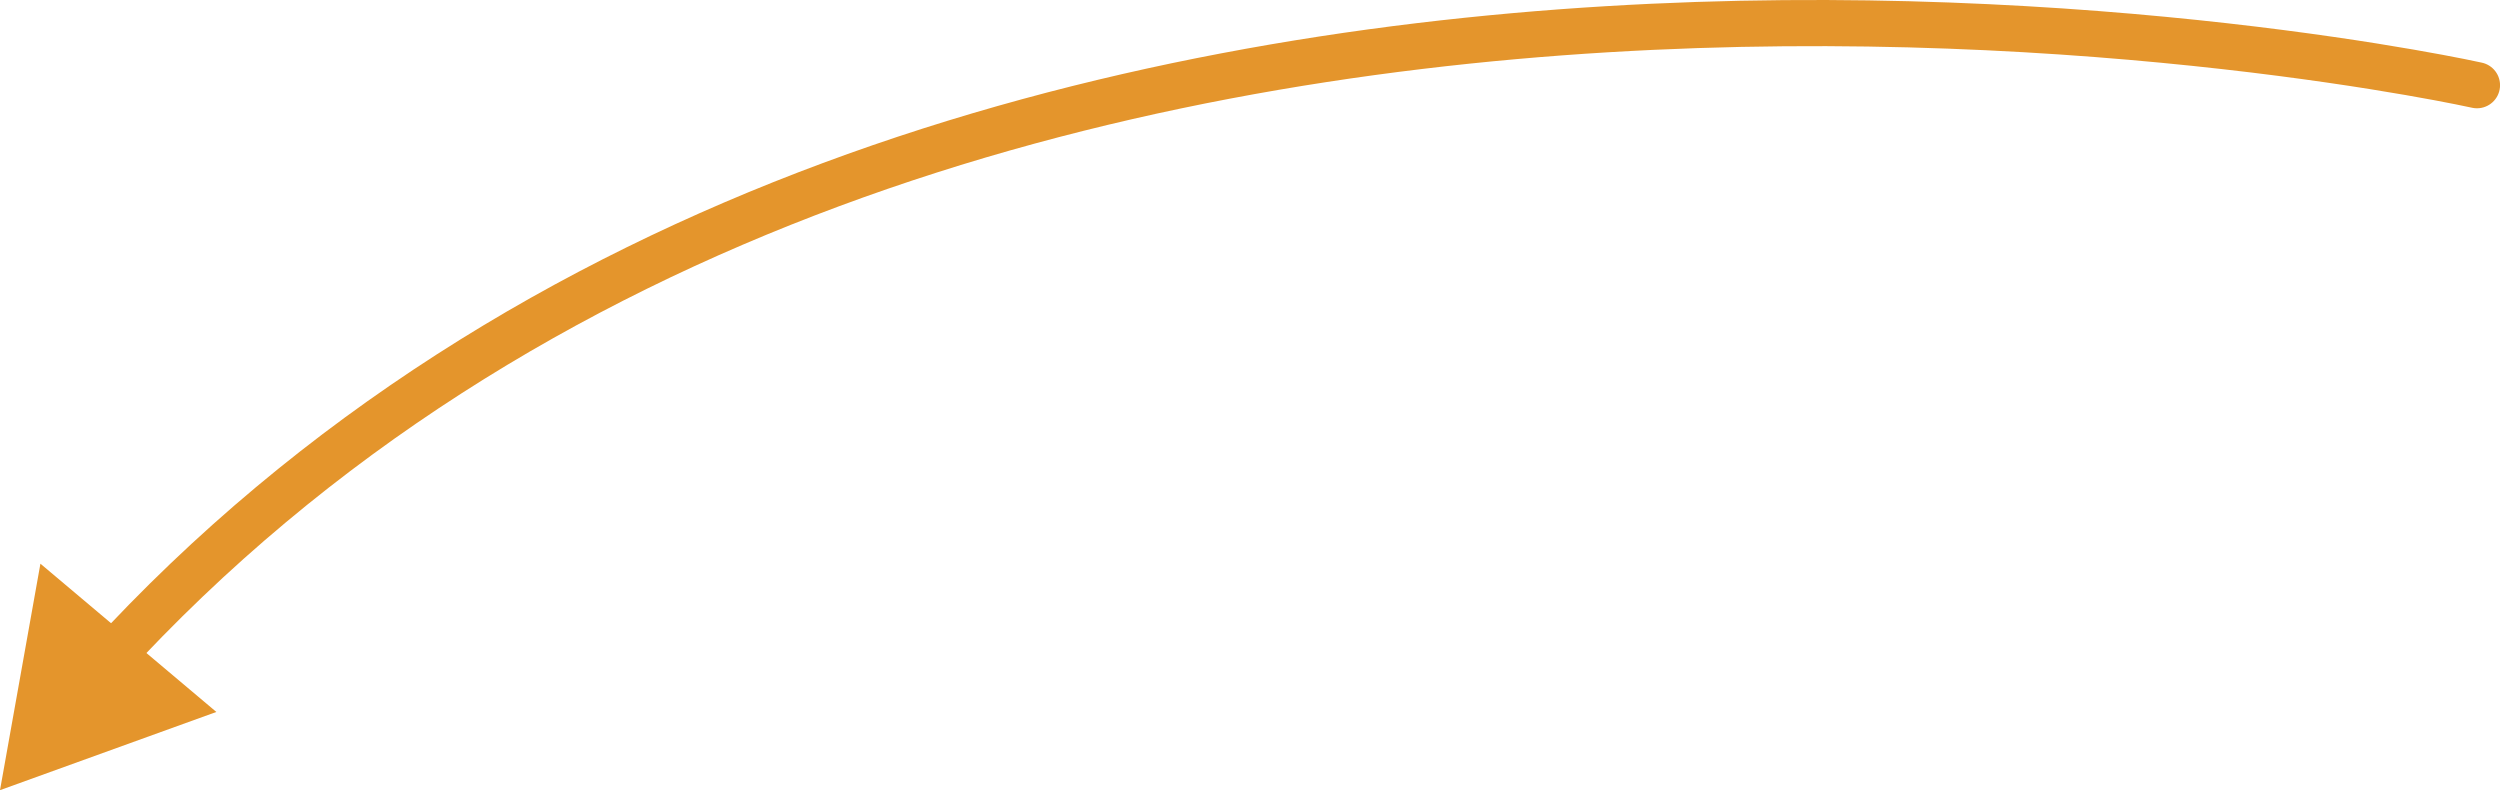 <?xml version="1.0" encoding="UTF-8"?>
<svg xmlns="http://www.w3.org/2000/svg" id="Layer_2" data-name="Layer 2" viewBox="0 0 257.32 81.33">
  <defs>
    <style>
      .cls-1 {
        fill: #e4952c;
      }

      .cls-2 {
        fill: none;
        stroke: #e4952c;
        stroke-linecap: round;
        stroke-linejoin: round;
        stroke-width: 4.75px;
      }
    </style>
  </defs>
  <g id="Home">
    <g>
      <path class="cls-2" d="M254.95,8.77S97.4-26.4,10.89,68.21"></path>
      <polygon class="cls-1" points="4.16 58.02 0 81.33 22.27 73.28 4.16 58.02"></polygon>
    </g>
  </g>
</svg>
